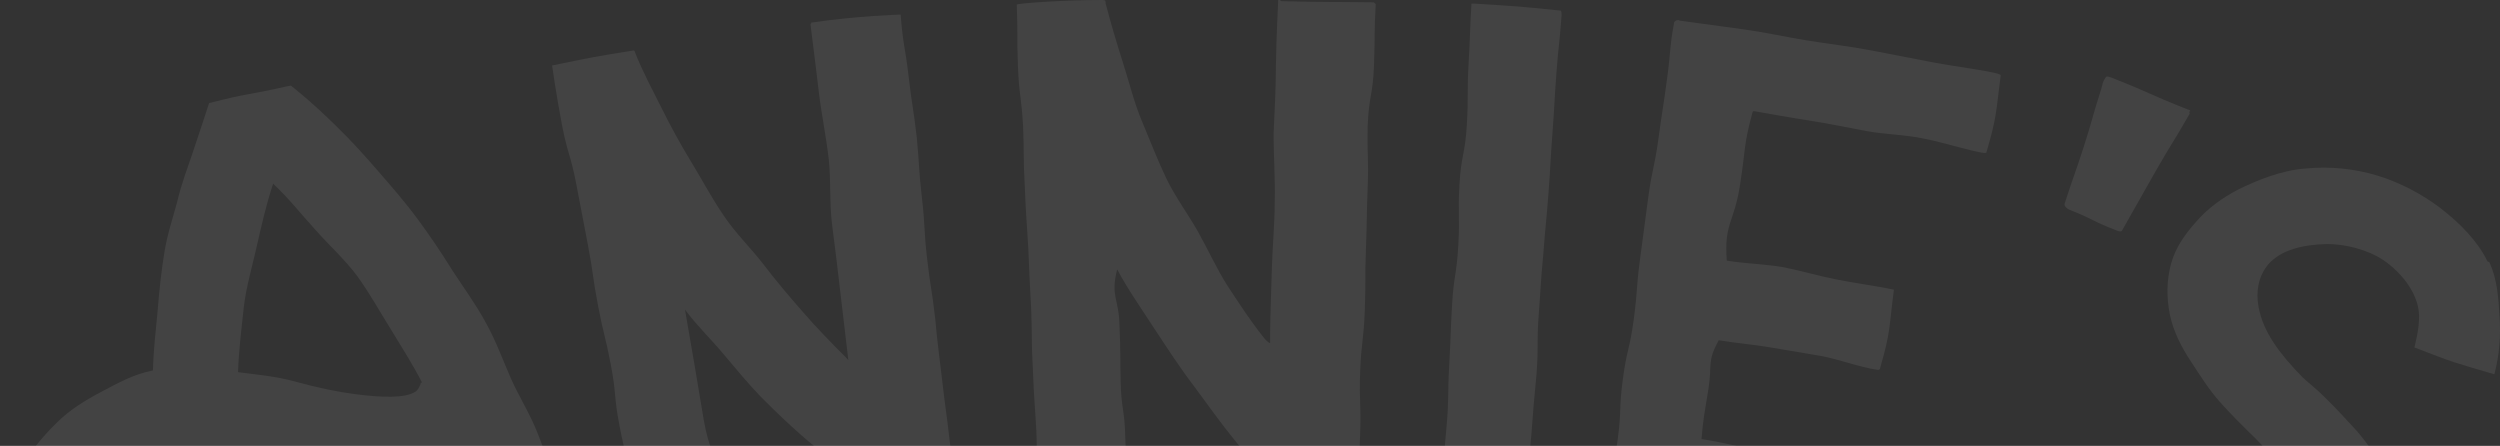 <svg width="1514" height="270" viewBox="0 0 1514 270" fill="none" xmlns="http://www.w3.org/2000/svg">
<rect x="0" y="0" width="1514" height="270" fill="#333333" stroke="none"/>
<path d="M254.908 231.695C254.559 233.452 253.166 236.261 251.425 237.315C245.157 241.179 231.575 240.828 215.207 238.72C204.411 237.315 192.57 234.857 179.685 231.344C167.496 227.832 154.61 226.778 144.163 225.373C144.511 213.08 146.252 199.031 147.645 186.035C149.038 173.742 152.869 161.098 155.655 148.453C158.441 136.16 161.227 123.867 165.406 111.223C174.809 120.004 182.471 129.838 190.829 138.97C199.187 148.453 208.938 157.234 216.251 167.069C223.913 177.606 229.833 188.494 236.45 199.031C243.067 209.919 250.032 220.807 255.604 231.695M176.202 51.864C175.854 51.864 174.461 52.216 174.113 52.216C149.387 57.836 151.476 56.079 126.75 62.401C126.402 62.401 126.75 62.753 126.402 63.104C126.402 63.104 122.919 73.992 116.651 92.608C113.865 101.037 110.034 110.52 107.248 122.462C104.81 131.594 101.328 141.78 99.586 152.668C97.845 163.205 96.452 175.498 95.407 188.845C94.362 200.085 92.969 211.324 92.621 224.32C80.432 226.778 71.378 232.047 61.975 236.964C51.179 242.584 41.776 248.555 34.463 255.93C25.756 264.36 18.443 273.492 13.219 282.273C6.254 294.566 3.12 306.157 1.03 313.533C1.03 314.586 -0.711 313.533 0.334 314.235C22.97 322.313 22.274 324.772 45.259 331.094C46.303 331.094 46.652 328.987 47 327.933C50.482 316.694 53.965 304.049 62.671 294.215C70.333 285.785 81.825 279.112 95.059 274.897C96.104 287.541 96.452 301.239 98.541 314.586C100.283 327.231 103.765 339.875 106.551 353.573C109.337 366.217 113.168 378.511 116.999 391.857C116.999 392.911 116.999 395.37 118.392 395.019C142.422 389.048 141.029 389.399 164.71 381.672C165.406 381.672 164.362 379.213 164.013 378.159C163.317 375.701 162.969 372.891 162.272 369.73C160.531 361.3 158.441 350.412 156.003 338.119C154.262 328.636 150.083 318.099 148.69 306.508C147.297 296.322 146.601 285.083 145.904 273.492C152.521 274.546 160.183 277.004 167.496 279.112C180.73 282.975 192.918 283.678 204.063 285.434C217.993 287.893 229.833 290.702 240.629 290C254.908 289.298 266.052 287.19 275.455 281.219C279.982 290.351 285.554 300.186 288.688 309.669C292.867 321.611 296.002 331.797 298.439 340.226C299.136 343.036 298.788 343.036 299.832 345.495C299.832 346.197 299.832 346.548 300.877 346.548C324.21 341.631 322.817 342.685 345.802 336.714C346.847 336.714 346.499 335.309 346.15 334.255C343.364 321.962 341.275 310.372 337.792 298.781C333.961 286.488 330.479 274.546 325.952 263.306C321.424 251.364 314.459 240.476 309.584 229.588C304.36 217.646 300.181 206.055 294.26 195.519C287.992 183.928 280.678 174.093 274.062 163.908C267.097 152.668 260.132 142.482 253.166 132.999C245.157 122.111 236.798 112.628 229.485 104.198C220.082 93.31 211.724 84.178 204.063 76.802C187.346 60.294 176.55 52.216 176.202 51.864Z" fill="white" fill-opacity="0.08"/>
<path d="M491.446 14.082C490.401 14.082 491.098 15.833 491.098 16.884C493.536 36.848 493.188 32.645 495.974 56.462C497.367 68.371 500.154 81.681 501.895 96.391C503.289 109.351 502.244 123.361 503.985 136.671C505.727 150.331 507.468 163.99 508.861 176.6C510.603 191.31 512.345 206.371 513.738 217.93C513.738 218.28 513.738 217.93 511.648 215.828C503.637 207.772 494.581 198.666 485.873 188.508C477.862 179.402 469.851 169.945 461.84 159.437C454.177 149.63 445.121 140.874 438.155 130.366C431.189 120.209 425.268 109.001 418.65 98.143C412.032 87.285 406.111 76.427 400.538 65.219C394.965 54.011 389.044 43.153 384.516 31.594C384.516 30.894 383.819 30.544 383.819 30.544C359.438 34.396 358.393 34.747 334.36 39.65C334.36 39.65 336.798 57.163 340.281 75.376C343.764 93.589 345.506 93.239 348.989 111.452C351.311 123.594 353.633 135.737 355.955 147.879C359.438 166.092 358.741 167.143 362.224 185.356C365.707 203.569 366.404 202.518 369.887 220.732C373.37 238.945 371.629 239.295 375.112 257.508C378.595 275.722 379.64 275.371 383.123 293.585C386.606 311.798 383.123 312.498 388.347 330.361C388.696 332.112 390.786 330.011 392.527 329.661C407.156 326.859 421.785 325.107 435.717 322.656C437.459 322.656 438.504 323.356 438.504 321.255C437.807 310.046 436.53 298.955 434.672 287.98C431.886 271.519 429.448 271.869 426.313 255.057C423.526 238.595 423.526 238.244 420.74 221.782C417.953 205.32 417.257 201.818 414.819 187.458C421.437 196.564 430.841 205.671 438.155 214.427C445.47 223.183 452.784 231.94 460.447 239.996C468.806 248.402 476.817 256.107 485.177 263.463C494.233 271.519 503.637 278.173 511.648 284.828C521.749 293.234 531.153 300.239 538.468 305.493C538.468 305.493 540.209 306.544 540.557 306.894C540.906 306.894 541.951 306.894 542.299 306.894C560.063 304.793 561.107 303.041 574.343 301.64C576.085 301.64 577.13 301.64 577.13 300.239C577.13 281.676 577.13 284.478 575.04 266.265C572.95 248.051 572.602 248.051 570.512 229.838C568.422 211.625 568.074 211.275 566.332 192.711C564.242 174.498 563.546 174.848 561.456 156.635C559.366 138.422 560.411 138.072 558.321 119.858C556.231 101.645 556.928 101.295 555.186 83.082C553.096 64.868 552.4 64.868 550.31 46.655C548.22 28.442 546.827 27.391 545.434 8.828C545.434 8.828 519.311 9.528 491.098 13.731" fill="white" fill-opacity="0.08"/>
<path d="M775.124 0H774.076C774.076 2.813 773.027 18.282 772.678 40.43C772.678 52.384 771.979 66.446 771.28 81.212C771.28 94.22 772.328 108.283 771.979 121.994C771.979 135.705 770.581 149.768 770.231 162.776C769.882 177.894 769.183 191.605 769.183 203.558C769.183 205.316 769.183 207.425 769.183 207.777C768.484 207.777 766.387 206.019 764.639 203.558C757.649 194.769 750.659 184.222 743.32 172.972C737.029 163.128 731.786 151.526 725.495 140.276C719.554 129.729 711.865 119.533 706.273 107.932C701.03 97.033 696.487 85.08 691.594 73.478C686.701 61.876 683.905 49.923 680.06 37.969C676.216 26.016 672.721 14.063 669.575 2.109C669.575 0.703 669.575 0 667.828 0C641.965 0 615.752 2.109 615.752 2.813C616.451 21.094 615.752 21.094 616.451 39.727C617.15 58.009 618.548 58.009 619.596 76.642C620.295 94.924 619.596 94.924 620.645 113.557C621.344 131.838 621.693 131.838 622.742 150.471C623.208 162.659 623.79 174.964 624.489 187.386C625.188 205.668 624.489 205.668 625.538 224.301C626.237 242.582 626.586 242.582 627.635 261.215C628.334 279.497 627.635 279.848 628.334 298.13C628.334 299.185 628.334 300.591 629.382 300.943C631.13 301.646 631.479 300.943 633.576 300.943C647.556 300.239 662.236 298.482 677.614 298.13C679.361 298.13 682.507 298.833 682.856 297.075C684.254 280.2 681.808 281.606 681.458 264.731C681.109 247.856 679.011 247.856 678.662 230.98C678.312 214.105 678.662 214.105 677.963 197.23C677.614 180.355 672.371 179.651 676.565 163.128C682.856 175.081 691.594 187.386 699.283 199.339C706.972 210.941 714.661 222.894 723.049 233.793C731.786 245.746 740.174 257.348 748.213 267.192C759.397 280.903 769.532 291.45 776.173 298.482C776.173 298.482 777.92 299.185 778.27 299.185C791.551 299.185 804.832 298.482 818.462 299.185C820.21 299.185 821.957 299.888 822.307 298.13C823.006 283.013 823.006 281.255 823.705 262.622C824.404 243.988 823.006 243.989 823.705 225.355C824.404 206.722 825.802 206.722 826.501 188.441C827.2 169.808 826.501 169.808 827.2 151.174C827.899 132.541 827.549 132.541 828.248 113.908C828.947 95.275 827.899 95.275 828.248 76.642C828.947 58.009 831.394 58.009 832.093 39.727C832.792 21.094 832.093 21.094 833.141 2.461C833.141 2.461 832.093 1.406 831.743 1.406C803.783 1.055 803.783 1.406 775.823 0.703" fill="white" fill-opacity="0.08"/>
<path d="M1016.53 12.138C1015.14 12.138 1013.75 12.842 1013.75 14.25C1010.96 29.384 1012.01 29.735 1009.57 47.684C1007.14 65.985 1006.79 65.985 1004.36 83.934C1001.92 101.883 1000.53 101.883 998.096 120.184C995.661 138.485 995.661 138.485 993.226 156.786C990.792 175.087 991.835 175.087 989.401 193.388C986.966 211.688 985.227 211.336 982.793 229.637C980.358 247.938 982.097 248.29 979.662 266.239C977.228 284.54 976.184 282.076 973.75 300.377C973.75 302.137 972.706 302.489 973.75 304.249C973.75 304.953 998.096 308.824 1009.57 310.584C1021.75 312.343 1033.57 316.215 1045.74 317.974C1054.79 319.382 1063.48 320.438 1072.18 322.198C1085.74 325.013 1099.3 326.421 1112.52 329.236C1124 331.348 1148.34 338.035 1149.04 336.275C1155.65 313.399 1154.95 311.991 1159.82 290.171C1159.82 290.171 1156.34 289.467 1154.6 289.115C1140.69 285.948 1129.21 282.076 1115.3 279.613C1101.39 276.797 1086.78 276.797 1072.52 274.334C1058.26 271.87 1044.35 267.999 1030.44 265.887C1031.48 253.217 1032.18 250.754 1034.61 235.62C1037.05 220.487 1033.57 219.431 1040.87 206.057C1051.31 207.817 1061.05 208.521 1071.48 210.281C1081.91 212.04 1092.35 213.8 1102.78 215.56C1114.26 217.671 1125.39 222.247 1137.21 224.006C1137.91 224.006 1138.6 223.654 1138.6 222.95C1145.21 199.722 1143.82 199.371 1146.95 175.439C1135.47 172.975 1123.3 171.567 1111.48 169.104C1100.7 166.992 1090.26 163.825 1079.48 161.713C1068.7 159.953 1056.53 159.601 1045.74 157.842C1044 134.965 1050.26 134.965 1053.74 112.089C1057.22 90.269 1055.83 88.157 1061.05 69.153C1061.39 67.745 1061.39 67.041 1062.79 67.393C1068.7 68.449 1086.44 71.616 1095.83 73.024C1107.3 74.784 1118.78 77.247 1130.26 79.359C1141.73 81.471 1153.56 81.471 1165.04 83.934C1176.51 86.046 1202.25 94.14 1202.95 92.381C1209.56 69.505 1208.51 69.153 1211.64 45.573C1211.64 43.813 1183.82 40.294 1170.95 37.83C1158.08 35.367 1145.56 32.903 1132.69 30.439C1119.82 27.976 1106.96 26.568 1094.09 24.456C1081.22 22.345 1068.7 19.529 1055.83 17.77C1042.96 16.01 1030.09 14.25 1017.22 12.49" fill="white" fill-opacity="0.08"/>
<path d="M1506.44 158.333C1500.51 146.021 1489.71 135.116 1477.86 125.97C1466.71 117.528 1453.47 110.492 1439.54 106.271C1425.6 102.05 1410.62 100.643 1396.33 102.05C1381.35 103.105 1366.36 109.437 1355.56 114.713C1345.46 119.99 1337.44 125.97 1330.82 133.357C1323.51 141.448 1317.58 149.539 1314.8 159.74C1312.01 169.942 1312.01 180.143 1314.1 190.696C1316.19 200.546 1320.72 209.692 1326.99 219.19C1332.57 227.632 1337.79 236.075 1344.41 243.462C1350.68 250.498 1358.35 258.237 1365.67 265.272C1378.21 277.936 1389.01 290.248 1399.12 303.967C1413.75 324.722 1416.19 340.2 1402.95 352.512C1397.38 357.788 1390.75 359.899 1385.53 360.954C1373.33 363.768 1353.12 360.954 1339.53 353.215C1330.13 347.939 1324.9 339.496 1319.33 331.405C1315.49 325.777 1315.49 318.038 1316.19 311.706C1316.19 308.54 1316.89 305.022 1317.93 301.153C1317.93 300.449 1317.93 299.746 1317.23 299.746C1294.24 290.951 1296.68 292.007 1272.98 284.971C1271.94 284.971 1270.89 284.268 1270.54 284.971C1267.06 299.394 1265.32 313.465 1268.45 326.832C1271.59 340.903 1277.86 354.27 1286.22 365.175C1294.93 376.784 1306.43 386.985 1318.28 393.317C1335 402.463 1353.12 405.277 1369.5 405.981C1387.62 406.685 1404.34 403.87 1417.24 398.594C1428.73 394.021 1439.19 386.633 1447.2 377.839C1455.56 368.693 1461.14 357.085 1463.23 345.828C1465.32 334.923 1463.93 324.37 1461.14 314.52C1458 304.671 1452.43 295.876 1446.16 286.73C1440.23 278.288 1434.31 269.142 1427.34 261.051C1411.31 243.462 1409.92 242.759 1405.39 238.186C1402.95 235.723 1395.98 230.095 1394.24 228.336C1380.65 214.265 1370.55 201.249 1367.76 185.771C1366.02 176.274 1367.76 167.128 1373.68 160.092C1381.35 151.298 1394.59 148.132 1409.22 147.78C1420.02 147.78 1433.26 150.946 1443.02 157.278C1453.47 164.313 1461.84 174.867 1464.28 185.42C1466.02 192.455 1464.28 201.953 1462.18 210.396C1486.58 219.893 1485.18 219.19 1510.27 226.577H1510.62C1513.75 214.617 1514.45 203.008 1513.75 192.103C1513.06 180.495 1512.36 168.886 1507.48 158.685" fill="white" fill-opacity="0.08"/>
<path d="M1326.41 67.379C1326.41 66.67 1326.05 66.67 1325 66.315C1299.75 56.384 1304.31 57.093 1279.06 47.162C1278.01 46.808 1275.91 45.744 1275.21 46.808C1272.75 50.709 1273.8 50 1272.4 54.256C1266.79 71.635 1267.49 71.635 1261.88 89.015C1256.27 106.394 1255.92 106.04 1250.31 123.419C1249.96 124.838 1251.71 126.257 1253.11 126.966C1269.25 133.35 1265.74 133.35 1282.22 139.735C1283.27 140.089 1284.68 140.444 1285.03 139.735C1295.2 122.001 1295.55 120.937 1305.72 103.202C1315.88 85.468 1315.53 87.242 1325.7 69.507C1326.05 68.798 1326.41 68.798 1325.7 67.734" fill="white" fill-opacity="0.08"/>
<path d="M873.481 295.329C873.481 297.087 872.099 298.141 873.481 298.492C897.323 302.007 897.323 300.953 921.165 302.359C922.202 302.359 921.511 302.359 922.202 301.304C922.893 300.601 922.547 300.953 922.547 299.547C923.929 281.271 926.003 281.271 927.385 263.346C928.767 245.07 928.767 245.07 930.495 226.794C931.877 208.517 930.495 208.517 931.877 190.241C933.259 171.965 932.913 171.965 934.641 153.689C936.023 135.412 936.369 135.412 937.751 117.136C939.133 98.86 938.787 98.86 940.17 80.584C941.552 62.308 941.206 62.308 942.588 44.031C943.97 25.755 944.316 27.864 945.698 9.236C945.698 8.182 945.698 6.425 945.007 6.425C917.71 3.613 920.474 3.964 893.177 2.207H891.104C890.067 20.483 890.413 20.483 889.376 38.759C888.339 57.036 889.376 57.036 888.339 75.312C887.303 93.588 884.884 93.588 883.847 111.864C882.811 130.14 884.193 130.14 883.156 148.417C882.12 166.693 880.392 166.693 879.356 184.969C878.319 203.245 878.664 203.245 877.628 221.522C876.591 239.798 877.628 241.204 875.9 259.831C874.173 278.459 874.518 276.702 873.136 294.978" fill="white" fill-opacity="0.08"/>
</svg>
